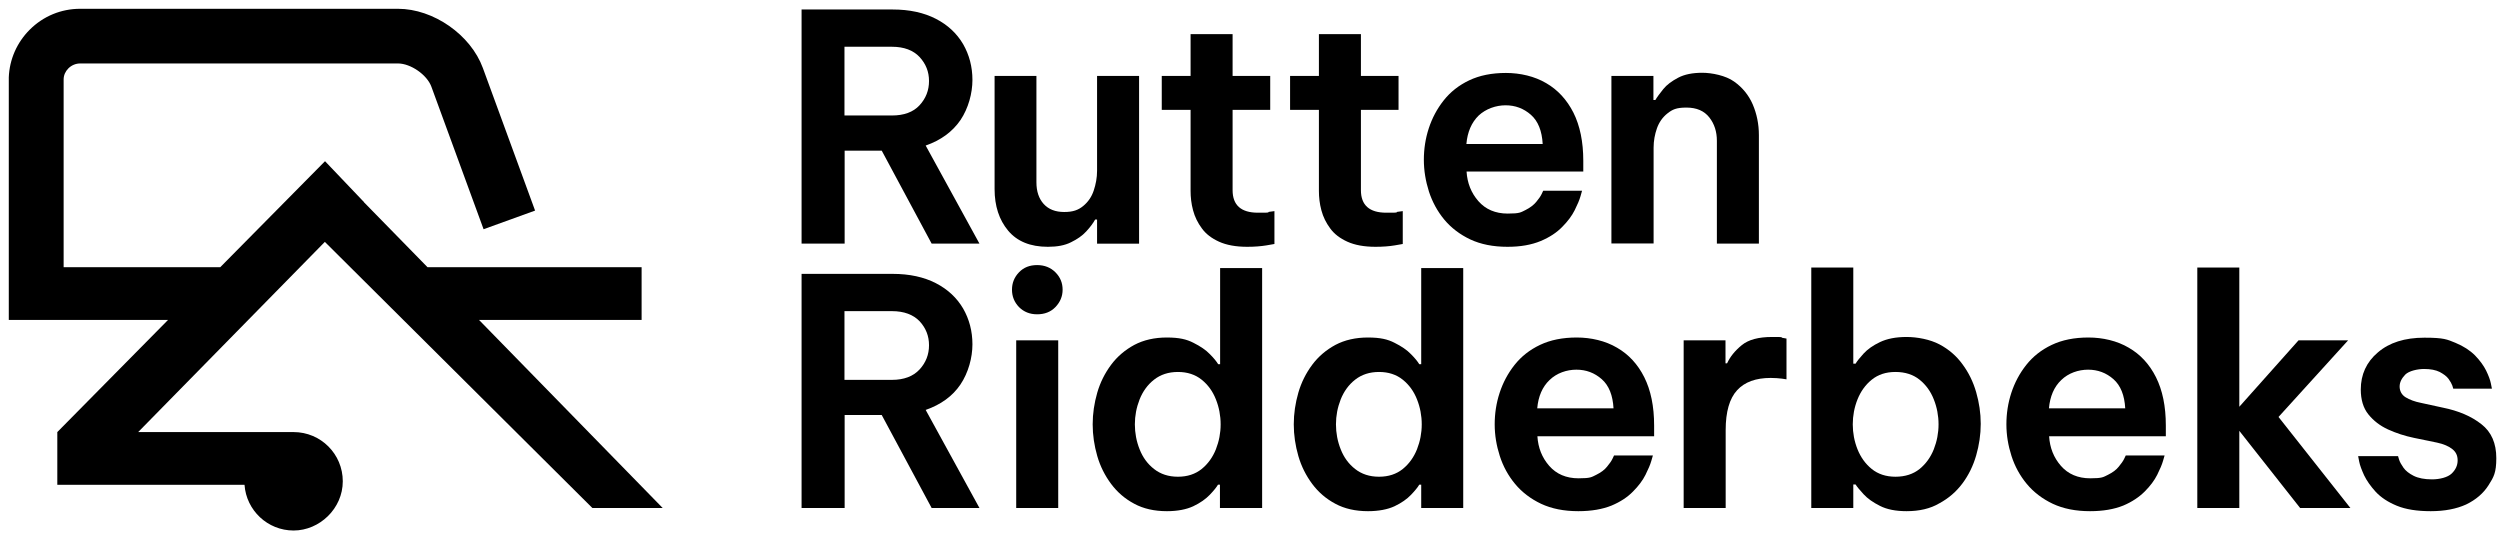 <?xml version="1.0" encoding="UTF-8"?>
<svg id="Laag_1" data-name="Laag 1" xmlns="http://www.w3.org/2000/svg" width="1422.2" height="311" version="1.1" viewBox="0 0 1422.2 311">
  <path d="M1382.8,290.8c-7.8,0-14.2-1-19.3-3.1s-9-4.7-12-7.9c-2.9-3.2-5.1-6.3-6.6-9.4-1.4-3.1-2.4-5.7-2.8-7.8-.4-2.1-.6-3.1-.6-3.1h22.7s.2.7.6,2,1.3,2.9,2.5,4.6,3.2,3.3,5.8,4.6c2.6,1.3,6.1,2,10.4,2s8.9-1.1,11.2-3.3c2.3-2.2,3.4-4.7,3.4-7.5s-1-4.8-3-6.4-4.9-2.9-8.7-3.7l-13.1-2.7c-5.3-1.1-10.2-2.7-14.8-4.8-4.6-2.1-8.3-5-11.2-8.6s-4.3-8.4-4.3-14.1c0-8.5,3.2-15.6,9.7-21.1,6.5-5.6,15.3-8.4,26.5-8.4s12.9,1,17.6,2.9c4.6,1.9,8.3,4.3,11.2,7.2,2.8,2.9,4.9,5.8,6.3,8.6,1.4,2.9,2.3,5.3,2.7,7.3.4,2,.6,3,.6,3h-22s-.2-.6-.5-1.7c-.4-1.1-1.1-2.4-2.2-3.9s-2.8-2.7-5-3.9c-2.2-1.1-5.2-1.7-8.9-1.7s-8.6,1.1-10.7,3.2c-2.1,2.2-3.2,4.4-3.2,6.8s1.1,4.7,3.4,6.1c2.3,1.4,5.2,2.5,8.8,3.2l12.4,2.7c8.9,1.8,16.2,4.9,21.9,9.4,5.7,4.4,8.5,10.9,8.5,19.3s-1.5,10.8-4.4,15.4-7.2,8.3-12.8,11c-5.5,2.5-12.2,3.8-20.1,3.8h0Z" fill="#000" stroke-width="0"/>
  <polygon points="1250 289 1250 152.2 1273.9 152.2 1273.9 231.4 1307.6 193.6 1335.8 193.6 1296.2 237.2 1337.1 289 1308.5 289 1273.9 245.1 1273.9 289 1250 289" fill="#000" stroke-width="0"/>
  <path d="M1189,290.8c-8.2,0-15.2-1.4-21.2-4.2-5.9-2.8-10.9-6.6-14.8-11.3-3.9-4.7-6.8-10-8.7-15.9-1.9-5.9-2.9-11.9-2.9-18s.9-12.1,2.8-17.9c1.9-5.8,4.7-11.1,8.5-15.9s8.6-8.6,14.5-11.4c5.9-2.8,12.8-4.2,20.9-4.2s16.3,1.9,22.9,5.8c6.6,3.8,11.8,9.4,15.5,16.8,3.7,7.4,5.6,16.5,5.6,27.5v6.1h-66.4c.4,6.5,2.6,12.1,6.7,16.8s9.7,7.1,16.7,7.1,7.4-.7,10.1-2c2.6-1.3,4.7-2.8,6.1-4.6,1.4-1.7,2.5-3.2,3.1-4.5s.9-1.9.9-1.9h22.1s-.3,1-.9,3.1-1.7,4.7-3.3,7.9c-1.6,3.2-4,6.4-7.1,9.5s-7.2,5.9-12.2,8c-5.2,2.1-11.5,3.2-18.9,3.2h0ZM1165.6,232.3h43.4c-.4-7.4-2.6-13-6.7-16.6s-8.9-5.4-14.4-5.4-11.2,1.9-15.3,5.9c-4.1,3.9-6.4,9.3-7,16.1h0Z" fill="#000" stroke-width="0"/>
  <path d="M1084.6,290.8c-6.1,0-11.2-1-15.1-3-4-2-7.1-4.2-9.3-6.6-2.2-2.4-3.8-4.3-4.6-5.6h-1.3v13.4h-23.9v-136.8h23.9v54.7h1.3c.8-1.4,2.4-3.4,4.6-5.8,2.2-2.4,5.3-4.6,9.3-6.5s9-2.9,15.1-2.9,13.4,1.4,18.7,4.2c5.3,2.8,9.7,6.6,13.1,11.3,3.5,4.7,6.1,10,7.8,15.9s2.6,11.9,2.6,18-.9,12.1-2.6,18c-1.7,5.9-4.3,11.2-7.8,15.9-3.5,4.7-7.9,8.5-13.1,11.3-5.2,3.1-11.5,4.5-18.7,4.5h0ZM1078.3,271.2c5.5,0,10.1-1.5,13.7-4.4s6.3-6.7,8.1-11.2c1.8-4.6,2.7-9.3,2.7-14.2s-.9-9.7-2.7-14.2c-1.8-4.6-4.5-8.3-8.1-11.2s-8.2-4.4-13.7-4.4-9.9,1.5-13.5,4.4-6.3,6.7-8.1,11.2-2.7,9.3-2.7,14.2.9,9.7,2.7,14.2c1.8,4.5,4.5,8.3,8.1,11.2s8.1,4.4,13.5,4.4h0Z" fill="#000" stroke-width="0"/>
  <path d="M957.8,289v-95.4h23.8v13.1h.9c1.7-3.7,4.4-7.1,8.3-10.3s9.6-4.7,17.3-4.7,4.4.1,5.9.5c1.6.3,2.3.4,2.3.4v23.2s-.9-.1-2.6-.4c-1.7-.2-3.9-.4-6.4-.4-8.4,0-14.8,2.3-19.1,7s-6.5,12.2-6.5,22.7v44.3h-23.9Z" fill="#000" stroke-width="0"/>
  <path d="M897.9,290.8c-8.2,0-15.2-1.4-21.2-4.2-5.9-2.8-10.9-6.6-14.8-11.3-3.9-4.7-6.8-10-8.7-15.9s-2.9-11.9-2.9-18,.9-12.1,2.8-17.9,4.7-11.1,8.5-15.9,8.6-8.6,14.5-11.4c5.9-2.8,12.8-4.2,20.9-4.2s16.3,1.9,22.9,5.8c6.6,3.8,11.8,9.4,15.5,16.8,3.7,7.4,5.6,16.5,5.6,27.5v6.1h-66.4c.4,6.5,2.6,12.1,6.7,16.8,4.1,4.7,9.7,7.1,16.7,7.1s7.4-.7,10.1-2c2.6-1.3,4.7-2.8,6.1-4.6,1.4-1.7,2.5-3.2,3.1-4.5s.9-1.9.9-1.9h22.1s-.3,1-.9,3.1c-.6,2.1-1.7,4.7-3.3,7.9-1.6,3.2-4,6.4-7.1,9.5-3.1,3.2-7.2,5.9-12.2,8-5.2,2.1-11.5,3.2-18.9,3.2h0ZM874.5,232.3h43.4c-.4-7.4-2.6-13-6.7-16.6-4.1-3.6-8.9-5.4-14.4-5.4s-11.2,1.9-15.3,5.9c-4.1,3.9-6.4,9.3-7,16.1h0Z" fill="#000" stroke-width="0"/>
  <path d="M778.2,290.8c-7.1,0-13.3-1.4-18.5-4.2-5.3-2.8-9.7-6.6-13.2-11.3-3.5-4.7-6.2-10-7.9-15.9s-2.6-11.9-2.6-18,.9-12.1,2.6-18c1.7-5.9,4.4-11.2,7.9-15.9s8-8.5,13.2-11.3c5.3-2.8,11.5-4.2,18.5-4.2s11.2,1,15.1,3c4,2,7.1,4.1,9.4,6.5,2.3,2.3,3.8,4.2,4.7,5.7h1.1v-54.7h23.9v136.5h-23.9v-13.3h-1.1c-.8,1.4-2.4,3.4-4.7,5.8s-5.4,4.6-9.4,6.5c-3.9,1.8-9,2.8-15.1,2.8h0ZM784.5,271.2c5.4,0,9.9-1.5,13.5-4.4s6.3-6.7,8.1-11.2c1.8-4.6,2.7-9.3,2.7-14.2s-.9-9.7-2.7-14.2c-1.8-4.6-4.5-8.3-8.1-11.2s-8.1-4.4-13.5-4.4-9.9,1.5-13.6,4.4c-3.7,2.9-6.4,6.7-8.2,11.2-1.8,4.6-2.7,9.3-2.7,14.2s.9,9.7,2.7,14.2c1.8,4.6,4.5,8.3,8.2,11.2,3.7,2.9,8.2,4.4,13.6,4.4h0Z" fill="#000" stroke-width="0"/>
  <path d="M663.8,290.8c-7.1,0-13.3-1.4-18.5-4.2-5.3-2.8-9.7-6.6-13.2-11.3-3.5-4.7-6.2-10-7.9-15.9s-2.6-11.9-2.6-18,.9-12.1,2.6-18c1.7-5.9,4.4-11.2,7.9-15.9s8-8.5,13.2-11.3c5.3-2.8,11.5-4.2,18.5-4.2s11.2,1,15.1,3c4,2,7.1,4.1,9.4,6.5,2.3,2.3,3.8,4.2,4.7,5.7h1.1v-54.7h23.9v136.5h-24v-13.3h-1.1c-.8,1.4-2.4,3.4-4.7,5.8s-5.4,4.6-9.4,6.5c-3.9,1.8-8.9,2.8-15,2.8h0ZM670.1,271.2c5.4,0,9.9-1.5,13.5-4.4s6.3-6.7,8.1-11.2c1.8-4.6,2.7-9.3,2.7-14.2s-.9-9.7-2.7-14.2c-1.8-4.6-4.5-8.3-8.1-11.2s-8.1-4.4-13.5-4.4-9.9,1.5-13.6,4.4c-3.7,2.9-6.4,6.7-8.2,11.2-1.8,4.6-2.7,9.3-2.7,14.2s.9,9.7,2.7,14.2c1.8,4.6,4.5,8.3,8.2,11.2s8.2,4.4,13.6,4.4h0Z" fill="#000" stroke-width="0"/>
  <path d="M590,178.8c-4.2,0-7.6-1.4-10.3-4.1-2.7-2.8-4-6.1-4-9.9s1.3-7.1,4-9.9c2.7-2.8,6.1-4.1,10.3-4.1s7.7,1.4,10.4,4.1c2.8,2.8,4.1,6.1,4.1,9.9s-1.4,7.1-4.1,9.9c-2.7,2.8-6.2,4.1-10.4,4.1h0ZM578.1,289v-95.4h23.9v95.4h-23.9Z" fill="#000" stroke-width="0"/>
  <path d="M456,289v-133.2h51.8c9.6,0,17.8,1.8,24.6,5.3s11.9,8.3,15.5,14.4c3.5,6.1,5.3,12.9,5.3,20.4s-2.3,16.1-6.8,22.8-11.2,11.5-19.8,14.5l30.6,55.8h-27.2l-28.4-52.9h-21.1v52.9h-24.5ZM507.4,177h-27v39.1h27c6.8,0,12.1-2,15.7-5.9s5.4-8.5,5.4-13.8-1.8-9.8-5.4-13.7c-3.6-3.7-8.8-5.7-15.7-5.7h0Z" fill="#000" stroke-width="0"/>
  <path d="M916.7,138.6V43.2h23.9v13.7h1.1c1-1.7,2.5-3.7,4.5-6.2s4.9-4.6,8.5-6.5,8.2-2.8,13.7-2.8,13.4,1.6,18.1,5c4.7,3.3,8.3,7.7,10.6,13,2.3,5.4,3.5,11.2,3.5,17.5v61.7h-23.9v-58.5c0-5.2-1.4-9.6-4.3-13.3-2.9-3.7-7.2-5.6-13-5.6s-8,1.1-10.8,3.3c-2.8,2.2-4.8,5.1-6,8.5s-1.9,7.1-1.9,11v54.5h-24Z" fill="#000" stroke-width="0"/>
  <path d="M857.6,140.4c-8.2,0-15.2-1.4-21.2-4.2-5.9-2.8-10.9-6.6-14.8-11.3-3.9-4.7-6.8-10.1-8.7-15.9-1.9-6-2.9-12-2.9-18.1s.9-12.1,2.8-17.9c1.9-5.8,4.7-11.1,8.5-15.9,3.8-4.8,8.6-8.6,14.5-11.4,5.9-2.8,12.8-4.2,20.9-4.2s16.3,1.9,22.9,5.8c6.6,3.8,11.8,9.5,15.5,16.8,3.7,7.4,5.6,16.5,5.6,27.4v6.1h-66.4c.4,6.5,2.6,12.1,6.7,16.8,4.1,4.7,9.7,7.1,16.7,7.1s7.4-.7,10.1-2c2.6-1.3,4.7-2.9,6.1-4.6,1.4-1.7,2.5-3.2,3.1-4.5s.9-1.9.9-1.9h22.1s-.3,1.1-.9,3.2c-.6,2.1-1.7,4.7-3.3,7.9-1.6,3.2-4,6.4-7.1,9.5-3.1,3.2-7.2,5.9-12.2,8-5.3,2.2-11.5,3.3-18.9,3.3h0ZM834.2,81.9h43.4c-.4-7.4-2.6-13-6.7-16.6-4.1-3.6-8.9-5.4-14.4-5.4s-11.2,2-15.3,5.8c-4.1,4-6.4,9.4-7,16.2h0Z" fill="#000" stroke-width="0"/>
  <path d="M782.5,140.4c-6.5,0-11.8-1-16-2.9s-7.5-4.4-9.8-7.6c-2.3-3.1-4-6.5-5-10.3-1-3.7-1.4-7.4-1.4-11v-46.1h-16.4v-19.3h16.4v-23.8h23.9v23.8h21.4v19.3h-21.4v45.7c0,8.5,4.8,12.8,14.4,12.8s4.4-.2,6.4-.5,3-.4,3-.4v18.7s-1.5.3-4.6.8c-3,.5-6.7.8-10.9.8h0Z" fill="#000" stroke-width="0"/>
  <path d="M709.5,140.4c-6.5,0-11.8-1-16-2.9s-7.5-4.4-9.8-7.6c-2.3-3.1-4-6.5-5-10.3-1-3.7-1.4-7.4-1.4-11v-46.1h-16.4v-19.3h16.4v-23.8h23.9v23.8h21.4v19.3h-21.4v45.7c0,8.5,4.8,12.8,14.4,12.8s4.4-.2,6.4-.5,3-.4,3-.4v18.7s-1.5.3-4.6.8c-3.1.5-6.7.8-10.9.8h0Z" fill="#000" stroke-width="0"/>
  <path d="M596.1,140.4c-10,0-17.5-3.1-22.6-9.2-5.1-6.1-7.7-14-7.7-23.6V43.2h23.8v60.5c0,5.2,1.4,9.3,4.1,12.3,2.8,3.1,6.7,4.6,11.7,4.6s8-1.1,10.8-3.4,4.8-5.2,6-8.8,1.9-7.3,1.9-11.2v-54h23.9v95.4h-23.9v-13.7h-1.1c-1.2,2.2-2.9,4.4-5.1,6.8-2.2,2.4-5.1,4.4-8.6,6.1-3.5,1.8-7.9,2.6-13.2,2.6h0Z" fill="#000" stroke-width="0"/>
  <path d="M456,138.6V5.4h51.8c9.6,0,17.8,1.8,24.6,5.3,6.8,3.5,11.9,8.3,15.5,14.4,3.5,6.1,5.3,12.9,5.3,20.4s-2.3,16.1-6.8,22.8c-4.6,6.7-11.2,11.5-19.8,14.5l30.6,55.8h-27.2l-28.4-52.9h-21.1v52.9h-24.5ZM507.4,26.6h-27v39.1h27c6.8,0,12.1-1.9,15.7-5.8,3.6-3.9,5.4-8.5,5.4-13.8s-1.8-9.8-5.4-13.7c-3.6-3.8-8.8-5.8-15.7-5.8h0Z" fill="#000" stroke-width="0"/>
  <path d="M337,289h40l-104.5-107h92.5v-30h-121.8l-36.2-37h.1c0,0-22.2-23.3-22.2-23.3l-59.6,60.3H36.2V45.2c0-2.4,1-4.6,2.7-6.3s4.1-2.8,6.7-2.8h180.8c7.2,0,16.5,6.4,19,13.2l29.7,81.1,29.3-10.6-29.7-81.1c-6.9-18.9-28.1-33.7-48.3-33.7H45.6c-10.8,0-21,4.2-28.7,11.9-7.3,7.3-11.5,16.9-11.9,27.1h0v138h90.6l-63,63.8h0v30h106.5c1,14.5,13.1,26,27.9,26s28-12.5,28-28-12.5-28-28-28h-88.4l106.2-108.2,152.2,151.4Z" fill="#000" stroke-width="0"/>
</svg>